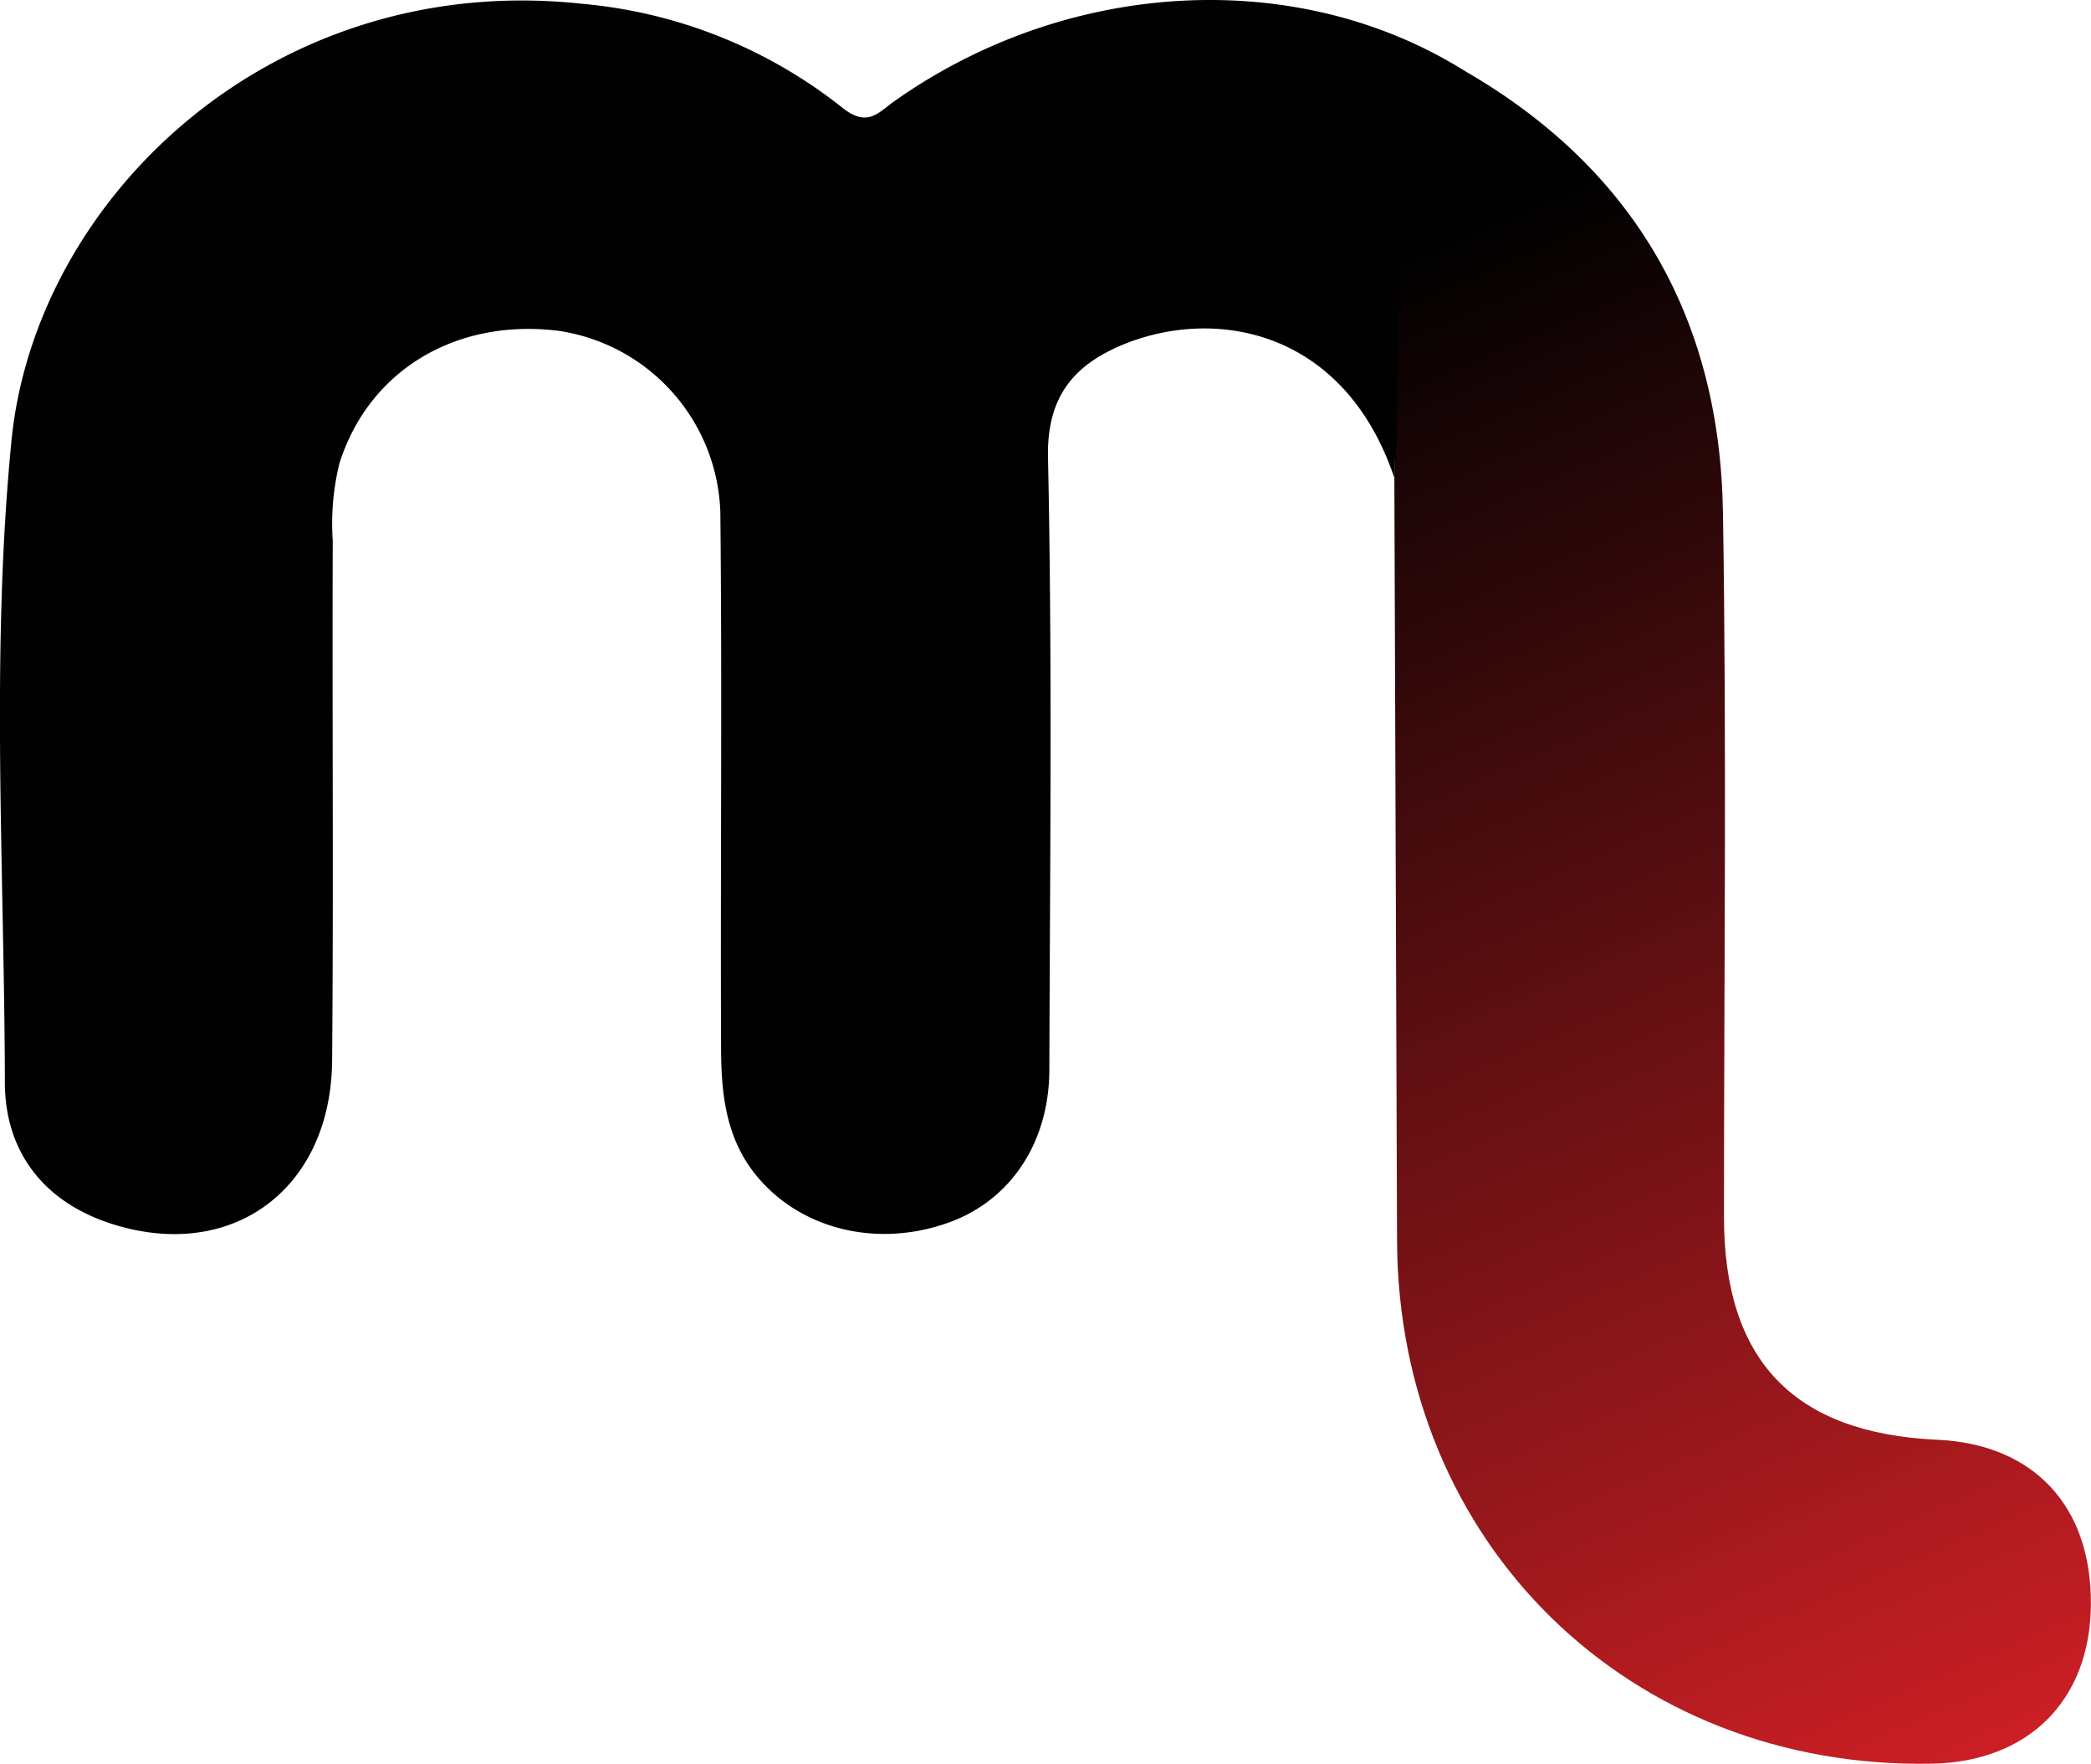 <svg id="Layer_1" data-name="Layer 1" xmlns="http://www.w3.org/2000/svg" xmlns:xlink="http://www.w3.org/1999/xlink" viewBox="0 0 201.34 169.83"><defs><style>.cls-1{fill:#010101;}.cls-2{fill:url(#linear-gradient);}</style><linearGradient id="linear-gradient" x1="125.71" y1="28.55" x2="189.71" y2="174.93" gradientUnits="userSpaceOnUse"><stop offset="0" stop-color="#010101"/><stop offset="1" stop-color="#d22026"/></linearGradient></defs><path class="cls-1" d="M140.91,6.75h0c-16.09-10-38.12-8.8-54.8,3-1.55,1.1-2.58,2.55-5,.62a47,47,0,0,0-25-10c-29.8-3.25-52.65,18.63-55,42C-.91,62.93.42,83.6.47,104.23c0,6.68,3.77,11.58,10.44,13.66,11.51,3.59,21-3.43,21.07-15.84.14-16.65,0-33.31.06-50a24.19,24.19,0,0,1,.64-7.42c2.8-8.9,11.14-14,21.08-12.78A18.26,18.26,0,0,1,69.36,49.3c.18,17.15,0,34.31.07,51.46,0,4.54.45,9,3.58,12.65,4.26,5,11.48,6.73,18.24,4.34,6-2.1,9.77-7.68,9.79-14.74.06-19.65.29-39.31-.13-58.95-.13-6,2.62-9,7.35-10.93,8.88-3.58,21.2-1.33,26,12.88.08-8.28.21-16.57.23-24.86C134.5,15.37,136,10.32,140.91,6.75Z"/><path class="cls-2" d="M186.53,138.63C172.72,138,166,131,166,117.19c0-22.63.27-45.27-.1-67.9-.3-18.67-8.56-33.1-25-42.54h0c-4.9,3.57-6.41,8.62-6.41,14.4,0,8.29-.15,16.58-.23,24.86q.14,36.69.26,73.37c.07,29.17,22.34,51,51.51,50.44,9.32-.18,15.25-6.13,15.3-15.35C201.39,145,195.82,139.05,186.53,138.63Z"/><path class="cls-1" d="M140.91,6.75,138,9.7l-2,3.69s-.57,1.59-.61,1.65-.58,3.95-.58,3.95l-.12,3.38v5.68l-.13,11.77-.16,4.67,0,1.52L134,40.3l.11-3.28L134,32.67V27.76l.15-4.37V19.3l.26-3.19.7-2.67.87-1.37,1.28-3.29s1.31-.93,1.52-1.13a16.84,16.84,0,0,1,1.39-1Z"/></svg>